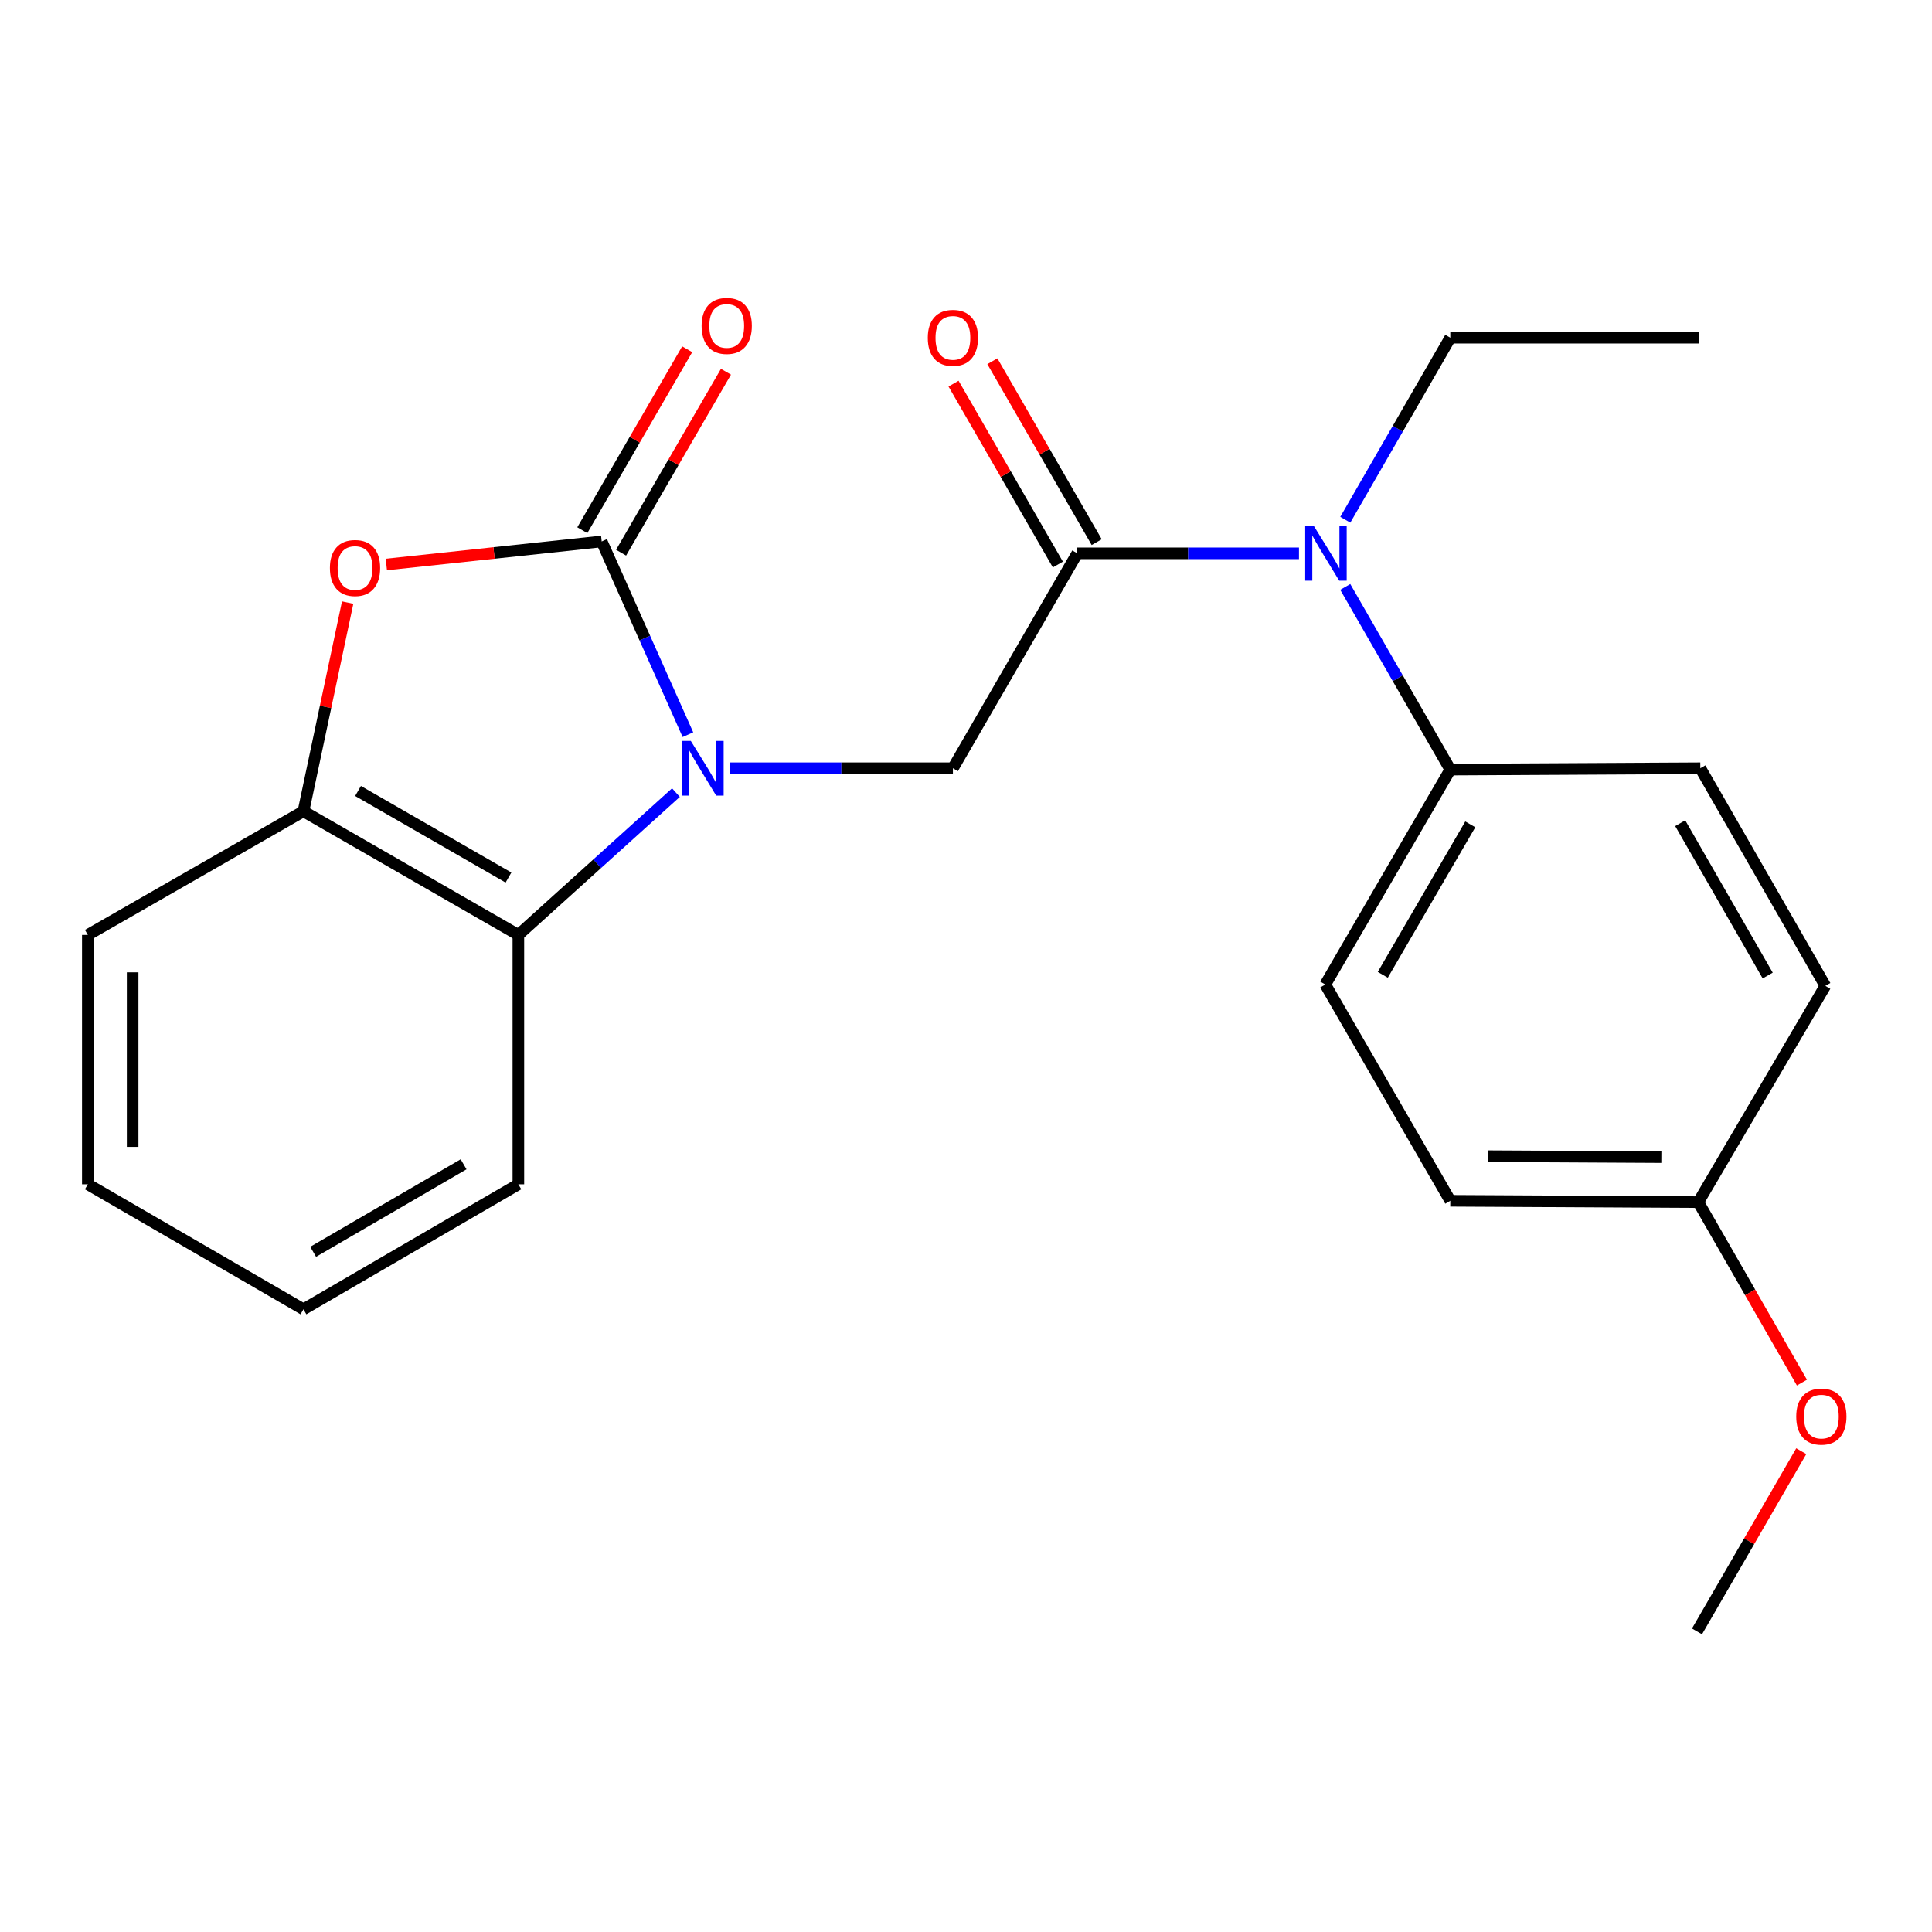 <?xml version='1.0' encoding='iso-8859-1'?>
<svg version='1.1' baseProfile='full'
              xmlns='http://www.w3.org/2000/svg'
                      xmlns:rdkit='http://www.rdkit.org/xml'
                      xmlns:xlink='http://www.w3.org/1999/xlink'
                  xml:space='preserve'
width='1000px' height='1000px' viewBox='0 0 1000 1000'>
<!-- END OF HEADER -->
<rect style='opacity:1.0;fill:#FFFFFF;stroke:none' width='1000' height='1000' x='0' y='0'> </rect>
<path class='bond-0' d='M 356.068,380.272 L 333.752,330.256' style='fill:none;fill-rule:evenodd;stroke:#0000FF;stroke-width:6px;stroke-linecap:butt;stroke-linejoin:miter;stroke-opacity:1' />
<path class='bond-0' d='M 333.752,330.256 L 311.437,280.241' style='fill:none;fill-rule:evenodd;stroke:#000000;stroke-width:6px;stroke-linecap:butt;stroke-linejoin:miter;stroke-opacity:1' />
<path class='bond-3' d='M 377.794,397.646 L 435.508,397.646' style='fill:none;fill-rule:evenodd;stroke:#0000FF;stroke-width:6px;stroke-linecap:butt;stroke-linejoin:miter;stroke-opacity:1' />
<path class='bond-3' d='M 435.508,397.646 L 493.222,397.646' style='fill:none;fill-rule:evenodd;stroke:#000000;stroke-width:6px;stroke-linecap:butt;stroke-linejoin:miter;stroke-opacity:1' />
<path class='bond-4' d='M 349.862,410.254 L 309.085,447.086' style='fill:none;fill-rule:evenodd;stroke:#0000FF;stroke-width:6px;stroke-linecap:butt;stroke-linejoin:miter;stroke-opacity:1' />
<path class='bond-4' d='M 309.085,447.086 L 268.307,483.919' style='fill:none;fill-rule:evenodd;stroke:#000000;stroke-width:6px;stroke-linecap:butt;stroke-linejoin:miter;stroke-opacity:1' />
<path class='bond-1' d='M 311.437,280.241 L 255.704,286.209' style='fill:none;fill-rule:evenodd;stroke:#000000;stroke-width:6px;stroke-linecap:butt;stroke-linejoin:miter;stroke-opacity:1' />
<path class='bond-1' d='M 255.704,286.209 L 199.972,292.177' style='fill:none;fill-rule:evenodd;stroke:#FF0000;stroke-width:6px;stroke-linecap:butt;stroke-linejoin:miter;stroke-opacity:1' />
<path class='bond-7' d='M 321.471,286.057 L 348.615,239.234' style='fill:none;fill-rule:evenodd;stroke:#000000;stroke-width:6px;stroke-linecap:butt;stroke-linejoin:miter;stroke-opacity:1' />
<path class='bond-7' d='M 348.615,239.234 L 375.758,192.41' style='fill:none;fill-rule:evenodd;stroke:#FF0000;stroke-width:6px;stroke-linecap:butt;stroke-linejoin:miter;stroke-opacity:1' />
<path class='bond-7' d='M 301.404,274.424 L 328.548,227.601' style='fill:none;fill-rule:evenodd;stroke:#000000;stroke-width:6px;stroke-linecap:butt;stroke-linejoin:miter;stroke-opacity:1' />
<path class='bond-7' d='M 328.548,227.601 L 355.691,180.777' style='fill:none;fill-rule:evenodd;stroke:#FF0000;stroke-width:6px;stroke-linecap:butt;stroke-linejoin:miter;stroke-opacity:1' />
<path class='bond-23' d='M 179.951,311.893 L 168.506,365.903' style='fill:none;fill-rule:evenodd;stroke:#FF0000;stroke-width:6px;stroke-linecap:butt;stroke-linejoin:miter;stroke-opacity:1' />
<path class='bond-23' d='M 168.506,365.903 L 157.061,419.913' style='fill:none;fill-rule:evenodd;stroke:#000000;stroke-width:6px;stroke-linecap:butt;stroke-linejoin:miter;stroke-opacity:1' />
<path class='bond-2' d='M 557.601,286.4 L 493.222,397.646' style='fill:none;fill-rule:evenodd;stroke:#000000;stroke-width:6px;stroke-linecap:butt;stroke-linejoin:miter;stroke-opacity:1' />
<path class='bond-6' d='M 557.601,286.4 L 614.976,286.4' style='fill:none;fill-rule:evenodd;stroke:#000000;stroke-width:6px;stroke-linecap:butt;stroke-linejoin:miter;stroke-opacity:1' />
<path class='bond-6' d='M 614.976,286.4 L 672.35,286.4' style='fill:none;fill-rule:evenodd;stroke:#0000FF;stroke-width:6px;stroke-linecap:butt;stroke-linejoin:miter;stroke-opacity:1' />
<path class='bond-9' d='M 567.647,280.605 L 540.644,233.792' style='fill:none;fill-rule:evenodd;stroke:#000000;stroke-width:6px;stroke-linecap:butt;stroke-linejoin:miter;stroke-opacity:1' />
<path class='bond-9' d='M 540.644,233.792 L 513.64,186.98' style='fill:none;fill-rule:evenodd;stroke:#FF0000;stroke-width:6px;stroke-linecap:butt;stroke-linejoin:miter;stroke-opacity:1' />
<path class='bond-9' d='M 547.555,292.195 L 520.552,245.382' style='fill:none;fill-rule:evenodd;stroke:#000000;stroke-width:6px;stroke-linecap:butt;stroke-linejoin:miter;stroke-opacity:1' />
<path class='bond-9' d='M 520.552,245.382 L 493.548,198.569' style='fill:none;fill-rule:evenodd;stroke:#FF0000;stroke-width:6px;stroke-linecap:butt;stroke-linejoin:miter;stroke-opacity:1' />
<path class='bond-5' d='M 268.307,483.919 L 157.061,419.913' style='fill:none;fill-rule:evenodd;stroke:#000000;stroke-width:6px;stroke-linecap:butt;stroke-linejoin:miter;stroke-opacity:1' />
<path class='bond-5' d='M 263.188,454.213 L 185.316,409.409' style='fill:none;fill-rule:evenodd;stroke:#000000;stroke-width:6px;stroke-linecap:butt;stroke-linejoin:miter;stroke-opacity:1' />
<path class='bond-15' d='M 268.307,483.919 L 268.307,612.986' style='fill:none;fill-rule:evenodd;stroke:#000000;stroke-width:6px;stroke-linecap:butt;stroke-linejoin:miter;stroke-opacity:1' />
<path class='bond-18' d='M 157.061,419.913 L 45.455,483.919' style='fill:none;fill-rule:evenodd;stroke:#000000;stroke-width:6px;stroke-linecap:butt;stroke-linejoin:miter;stroke-opacity:1' />
<path class='bond-8' d='M 696.306,303.788 L 723.49,351.065' style='fill:none;fill-rule:evenodd;stroke:#0000FF;stroke-width:6px;stroke-linecap:butt;stroke-linejoin:miter;stroke-opacity:1' />
<path class='bond-8' d='M 723.49,351.065 L 750.674,398.342' style='fill:none;fill-rule:evenodd;stroke:#000000;stroke-width:6px;stroke-linecap:butt;stroke-linejoin:miter;stroke-opacity:1' />
<path class='bond-16' d='M 696.332,269.019 L 723.503,221.906' style='fill:none;fill-rule:evenodd;stroke:#0000FF;stroke-width:6px;stroke-linecap:butt;stroke-linejoin:miter;stroke-opacity:1' />
<path class='bond-16' d='M 723.503,221.906 L 750.674,174.793' style='fill:none;fill-rule:evenodd;stroke:#000000;stroke-width:6px;stroke-linecap:butt;stroke-linejoin:miter;stroke-opacity:1' />
<path class='bond-10' d='M 750.674,398.342 L 685.973,509.588' style='fill:none;fill-rule:evenodd;stroke:#000000;stroke-width:6px;stroke-linecap:butt;stroke-linejoin:miter;stroke-opacity:1' />
<path class='bond-10' d='M 761.019,426.69 L 715.728,504.563' style='fill:none;fill-rule:evenodd;stroke:#000000;stroke-width:6px;stroke-linecap:butt;stroke-linejoin:miter;stroke-opacity:1' />
<path class='bond-11' d='M 750.674,398.342 L 880.089,397.646' style='fill:none;fill-rule:evenodd;stroke:#000000;stroke-width:6px;stroke-linecap:butt;stroke-linejoin:miter;stroke-opacity:1' />
<path class='bond-14' d='M 685.973,509.588 L 750.674,621.53' style='fill:none;fill-rule:evenodd;stroke:#000000;stroke-width:6px;stroke-linecap:butt;stroke-linejoin:miter;stroke-opacity:1' />
<path class='bond-13' d='M 880.089,397.646 L 944.778,510.284' style='fill:none;fill-rule:evenodd;stroke:#000000;stroke-width:6px;stroke-linecap:butt;stroke-linejoin:miter;stroke-opacity:1' />
<path class='bond-13' d='M 869.679,426.093 L 914.961,504.94' style='fill:none;fill-rule:evenodd;stroke:#000000;stroke-width:6px;stroke-linecap:butt;stroke-linejoin:miter;stroke-opacity:1' />
<path class='bond-12' d='M 879.046,622.226 L 944.778,510.284' style='fill:none;fill-rule:evenodd;stroke:#000000;stroke-width:6px;stroke-linecap:butt;stroke-linejoin:miter;stroke-opacity:1' />
<path class='bond-17' d='M 879.046,622.226 L 905.859,668.929' style='fill:none;fill-rule:evenodd;stroke:#000000;stroke-width:6px;stroke-linecap:butt;stroke-linejoin:miter;stroke-opacity:1' />
<path class='bond-17' d='M 905.859,668.929 L 932.672,715.632' style='fill:none;fill-rule:evenodd;stroke:#FF0000;stroke-width:6px;stroke-linecap:butt;stroke-linejoin:miter;stroke-opacity:1' />
<path class='bond-25' d='M 879.046,622.226 L 750.674,621.53' style='fill:none;fill-rule:evenodd;stroke:#000000;stroke-width:6px;stroke-linecap:butt;stroke-linejoin:miter;stroke-opacity:1' />
<path class='bond-25' d='M 859.916,598.927 L 770.055,598.439' style='fill:none;fill-rule:evenodd;stroke:#000000;stroke-width:6px;stroke-linecap:butt;stroke-linejoin:miter;stroke-opacity:1' />
<path class='bond-21' d='M 268.307,612.986 L 157.061,677.688' style='fill:none;fill-rule:evenodd;stroke:#000000;stroke-width:6px;stroke-linecap:butt;stroke-linejoin:miter;stroke-opacity:1' />
<path class='bond-21' d='M 239.959,602.641 L 162.087,647.932' style='fill:none;fill-rule:evenodd;stroke:#000000;stroke-width:6px;stroke-linecap:butt;stroke-linejoin:miter;stroke-opacity:1' />
<path class='bond-20' d='M 750.674,174.793 L 879.381,174.793' style='fill:none;fill-rule:evenodd;stroke:#000000;stroke-width:6px;stroke-linecap:butt;stroke-linejoin:miter;stroke-opacity:1' />
<path class='bond-19' d='M 932.331,751.123 L 905.347,797.766' style='fill:none;fill-rule:evenodd;stroke:#FF0000;stroke-width:6px;stroke-linecap:butt;stroke-linejoin:miter;stroke-opacity:1' />
<path class='bond-19' d='M 905.347,797.766 L 878.363,844.408' style='fill:none;fill-rule:evenodd;stroke:#000000;stroke-width:6px;stroke-linecap:butt;stroke-linejoin:miter;stroke-opacity:1' />
<path class='bond-24' d='M 45.455,483.919 L 45.455,612.986' style='fill:none;fill-rule:evenodd;stroke:#000000;stroke-width:6px;stroke-linecap:butt;stroke-linejoin:miter;stroke-opacity:1' />
<path class='bond-24' d='M 68.65,503.279 L 68.65,593.626' style='fill:none;fill-rule:evenodd;stroke:#000000;stroke-width:6px;stroke-linecap:butt;stroke-linejoin:miter;stroke-opacity:1' />
<path class='bond-22' d='M 157.061,677.688 L 45.455,612.986' style='fill:none;fill-rule:evenodd;stroke:#000000;stroke-width:6px;stroke-linecap:butt;stroke-linejoin:miter;stroke-opacity:1' />
<path  class='atom-0' d='M 357.559 383.486
L 366.839 398.486
Q 367.759 399.966, 369.239 402.646
Q 370.719 405.326, 370.799 405.486
L 370.799 383.486
L 374.559 383.486
L 374.559 411.806
L 370.679 411.806
L 360.719 395.406
Q 359.559 393.486, 358.319 391.286
Q 357.119 389.086, 356.759 388.406
L 356.759 411.806
L 353.079 411.806
L 353.079 383.486
L 357.559 383.486
' fill='#0000FF'/>
<path  class='atom-2' d='M 170.761 293.993
Q 170.761 287.193, 174.121 283.393
Q 177.481 279.593, 183.761 279.593
Q 190.041 279.593, 193.401 283.393
Q 196.761 287.193, 196.761 293.993
Q 196.761 300.873, 193.361 304.793
Q 189.961 308.673, 183.761 308.673
Q 177.521 308.673, 174.121 304.793
Q 170.761 300.913, 170.761 293.993
M 183.761 305.473
Q 188.081 305.473, 190.401 302.593
Q 192.761 299.673, 192.761 293.993
Q 192.761 288.433, 190.401 285.633
Q 188.081 282.793, 183.761 282.793
Q 179.441 282.793, 177.081 285.593
Q 174.761 288.393, 174.761 293.993
Q 174.761 299.713, 177.081 302.593
Q 179.441 305.473, 183.761 305.473
' fill='#FF0000'/>
<path  class='atom-7' d='M 680.048 272.24
L 689.328 287.24
Q 690.248 288.72, 691.728 291.4
Q 693.208 294.08, 693.288 294.24
L 693.288 272.24
L 697.048 272.24
L 697.048 300.56
L 693.168 300.56
L 683.208 284.16
Q 682.048 282.24, 680.808 280.04
Q 679.608 277.84, 679.248 277.16
L 679.248 300.56
L 675.568 300.56
L 675.568 272.24
L 680.048 272.24
' fill='#0000FF'/>
<path  class='atom-8' d='M 363.151 168.688
Q 363.151 161.888, 366.511 158.088
Q 369.871 154.288, 376.151 154.288
Q 382.431 154.288, 385.791 158.088
Q 389.151 161.888, 389.151 168.688
Q 389.151 175.568, 385.751 179.488
Q 382.351 183.368, 376.151 183.368
Q 369.911 183.368, 366.511 179.488
Q 363.151 175.608, 363.151 168.688
M 376.151 180.168
Q 380.471 180.168, 382.791 177.288
Q 385.151 174.368, 385.151 168.688
Q 385.151 163.128, 382.791 160.328
Q 380.471 157.488, 376.151 157.488
Q 371.831 157.488, 369.471 160.288
Q 367.151 163.088, 367.151 168.688
Q 367.151 174.408, 369.471 177.288
Q 371.831 180.168, 376.151 180.168
' fill='#FF0000'/>
<path  class='atom-10' d='M 480.222 174.873
Q 480.222 168.073, 483.582 164.273
Q 486.942 160.473, 493.222 160.473
Q 499.502 160.473, 502.862 164.273
Q 506.222 168.073, 506.222 174.873
Q 506.222 181.753, 502.822 185.673
Q 499.422 189.553, 493.222 189.553
Q 486.982 189.553, 483.582 185.673
Q 480.222 181.793, 480.222 174.873
M 493.222 186.353
Q 497.542 186.353, 499.862 183.473
Q 502.222 180.553, 502.222 174.873
Q 502.222 169.313, 499.862 166.513
Q 497.542 163.673, 493.222 163.673
Q 488.902 163.673, 486.542 166.473
Q 484.222 169.273, 484.222 174.873
Q 484.222 180.593, 486.542 183.473
Q 488.902 186.353, 493.222 186.353
' fill='#FF0000'/>
<path  class='atom-18' d='M 929.729 733.23
Q 929.729 726.43, 933.089 722.63
Q 936.449 718.83, 942.729 718.83
Q 949.009 718.83, 952.369 722.63
Q 955.729 726.43, 955.729 733.23
Q 955.729 740.11, 952.329 744.03
Q 948.929 747.91, 942.729 747.91
Q 936.489 747.91, 933.089 744.03
Q 929.729 740.15, 929.729 733.23
M 942.729 744.71
Q 947.049 744.71, 949.369 741.83
Q 951.729 738.91, 951.729 733.23
Q 951.729 727.67, 949.369 724.87
Q 947.049 722.03, 942.729 722.03
Q 938.409 722.03, 936.049 724.83
Q 933.729 727.63, 933.729 733.23
Q 933.729 738.95, 936.049 741.83
Q 938.409 744.71, 942.729 744.71
' fill='#FF0000'/>
</svg>
